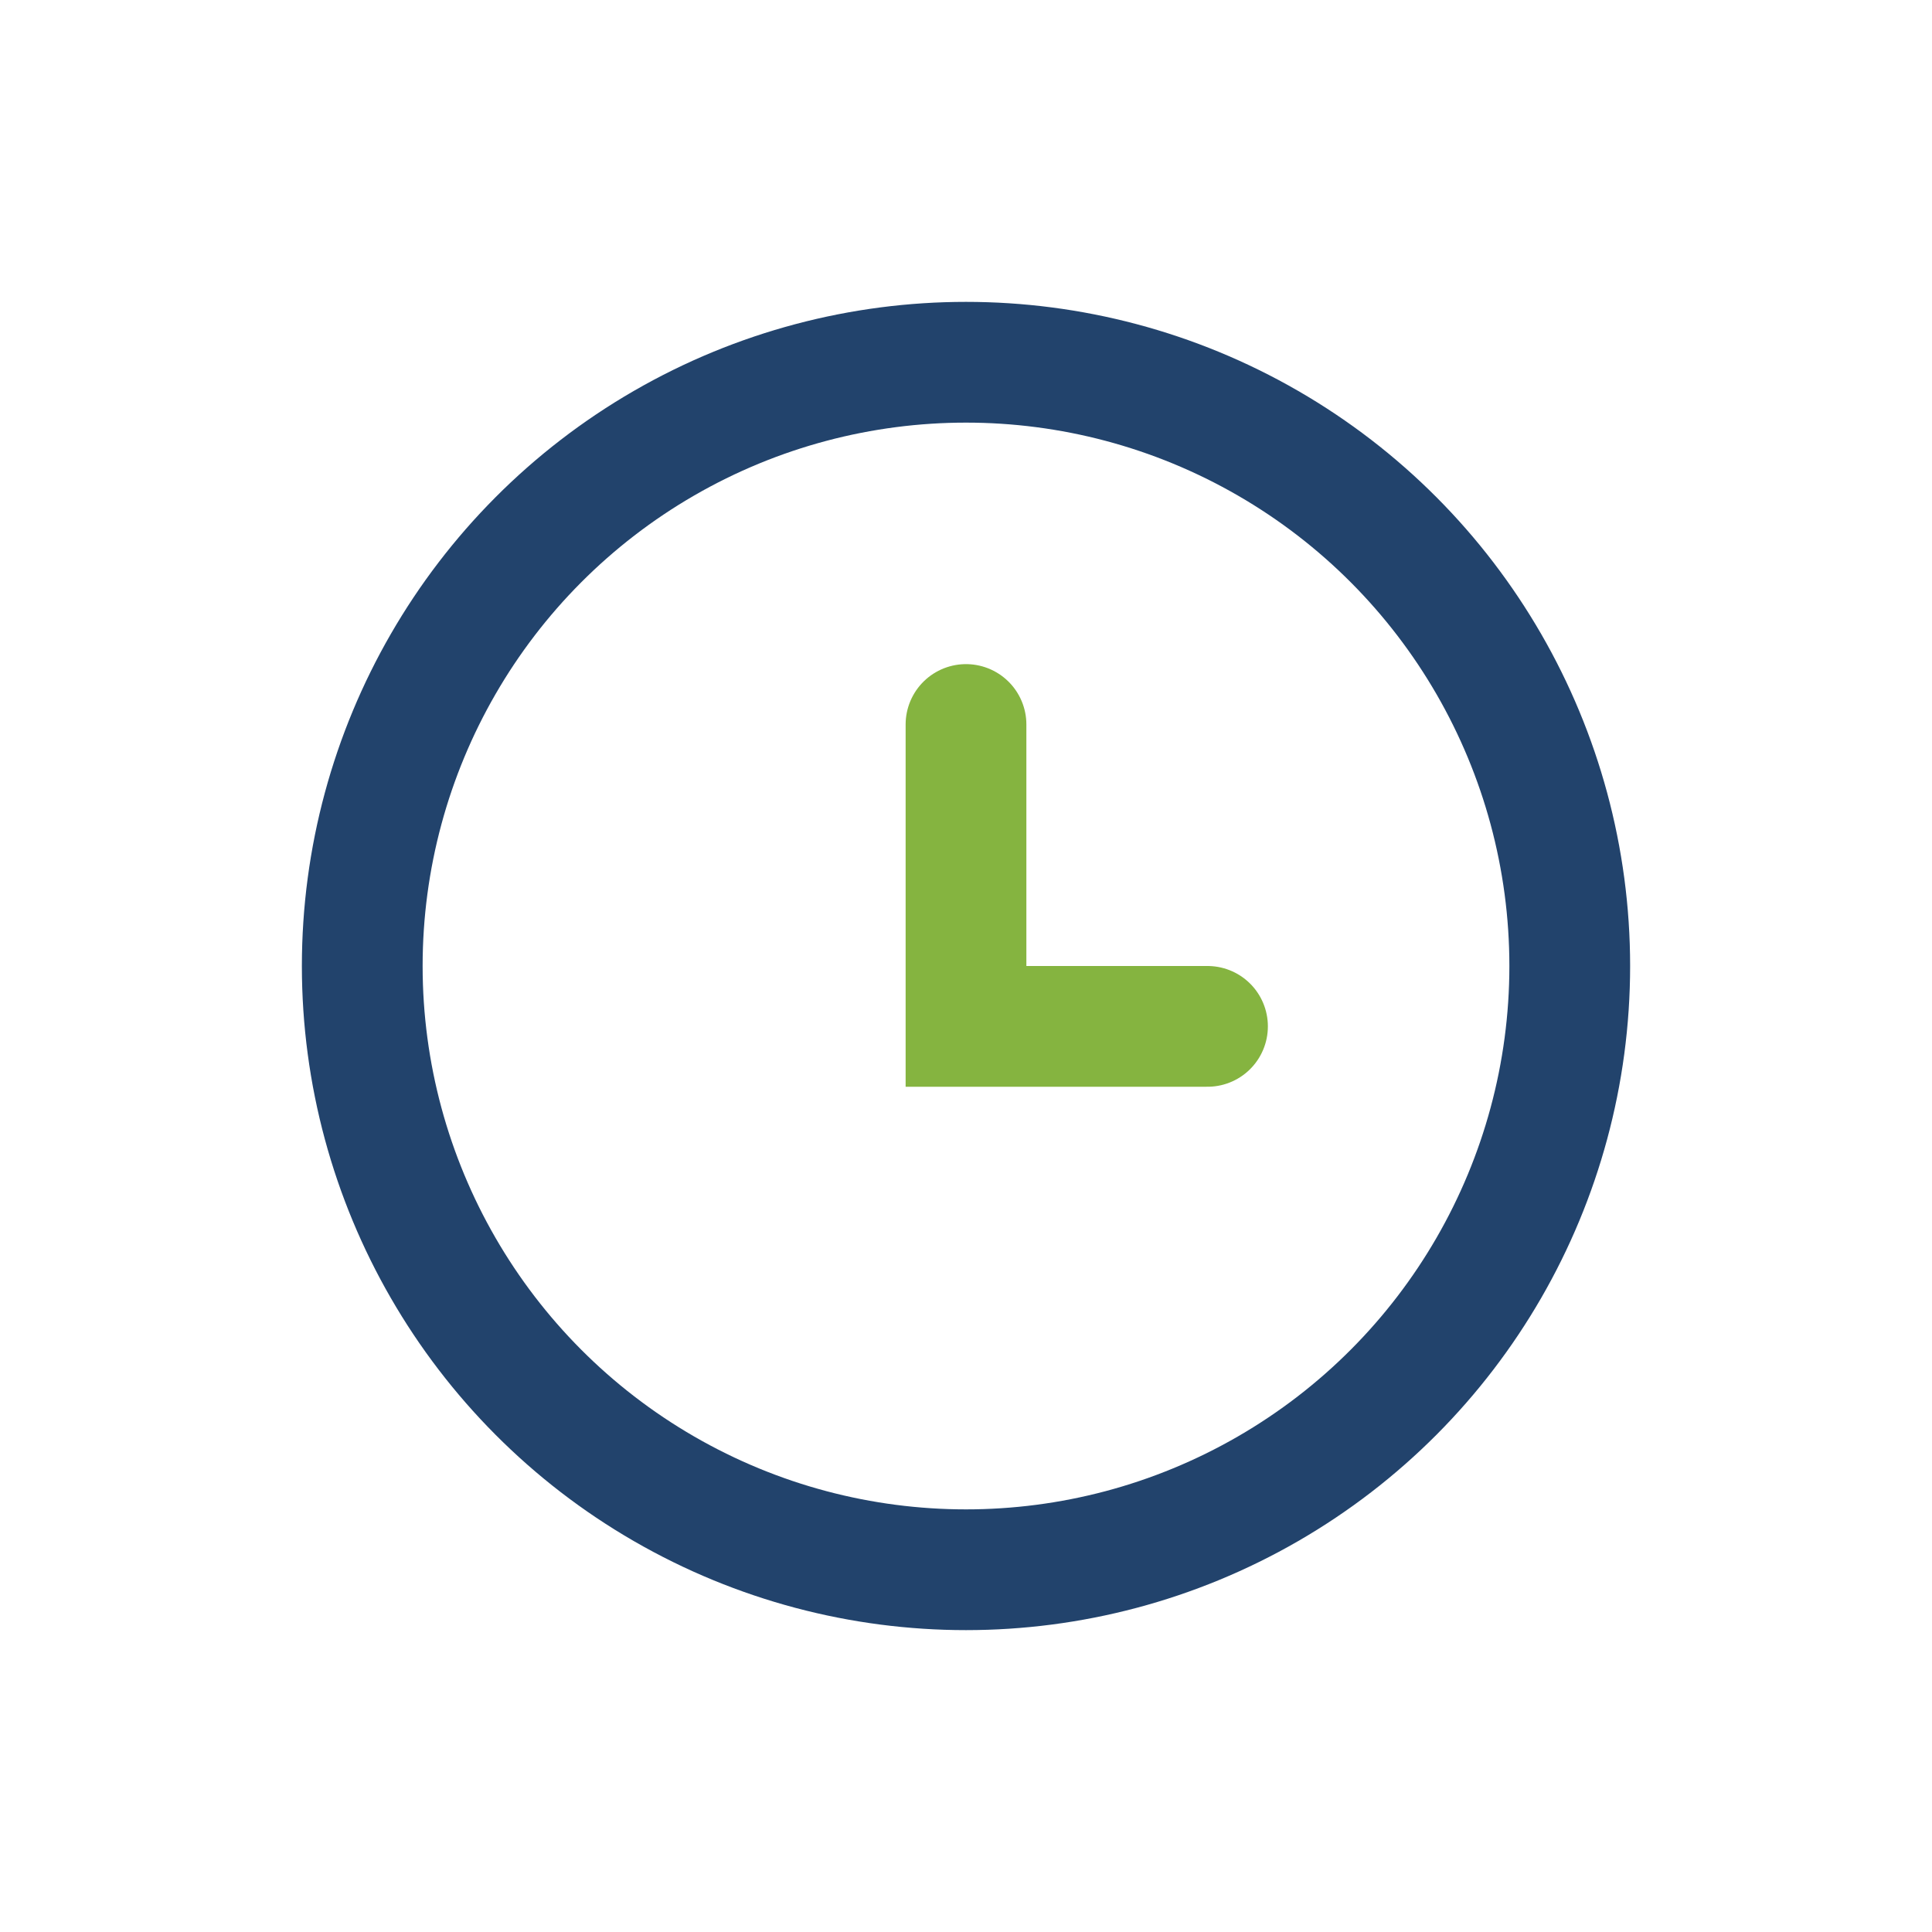 <?xml version="1.0" encoding="UTF-8"?>
<svg xmlns="http://www.w3.org/2000/svg" width="32" height="32" viewBox="0 0 32 32"><circle cx="16" cy="16" r="10" fill="none" stroke="#22436C" stroke-width="2"/><path d="M16 12v5h4" fill="none" stroke="#85B440" stroke-width="2" stroke-linecap="round"/></svg>